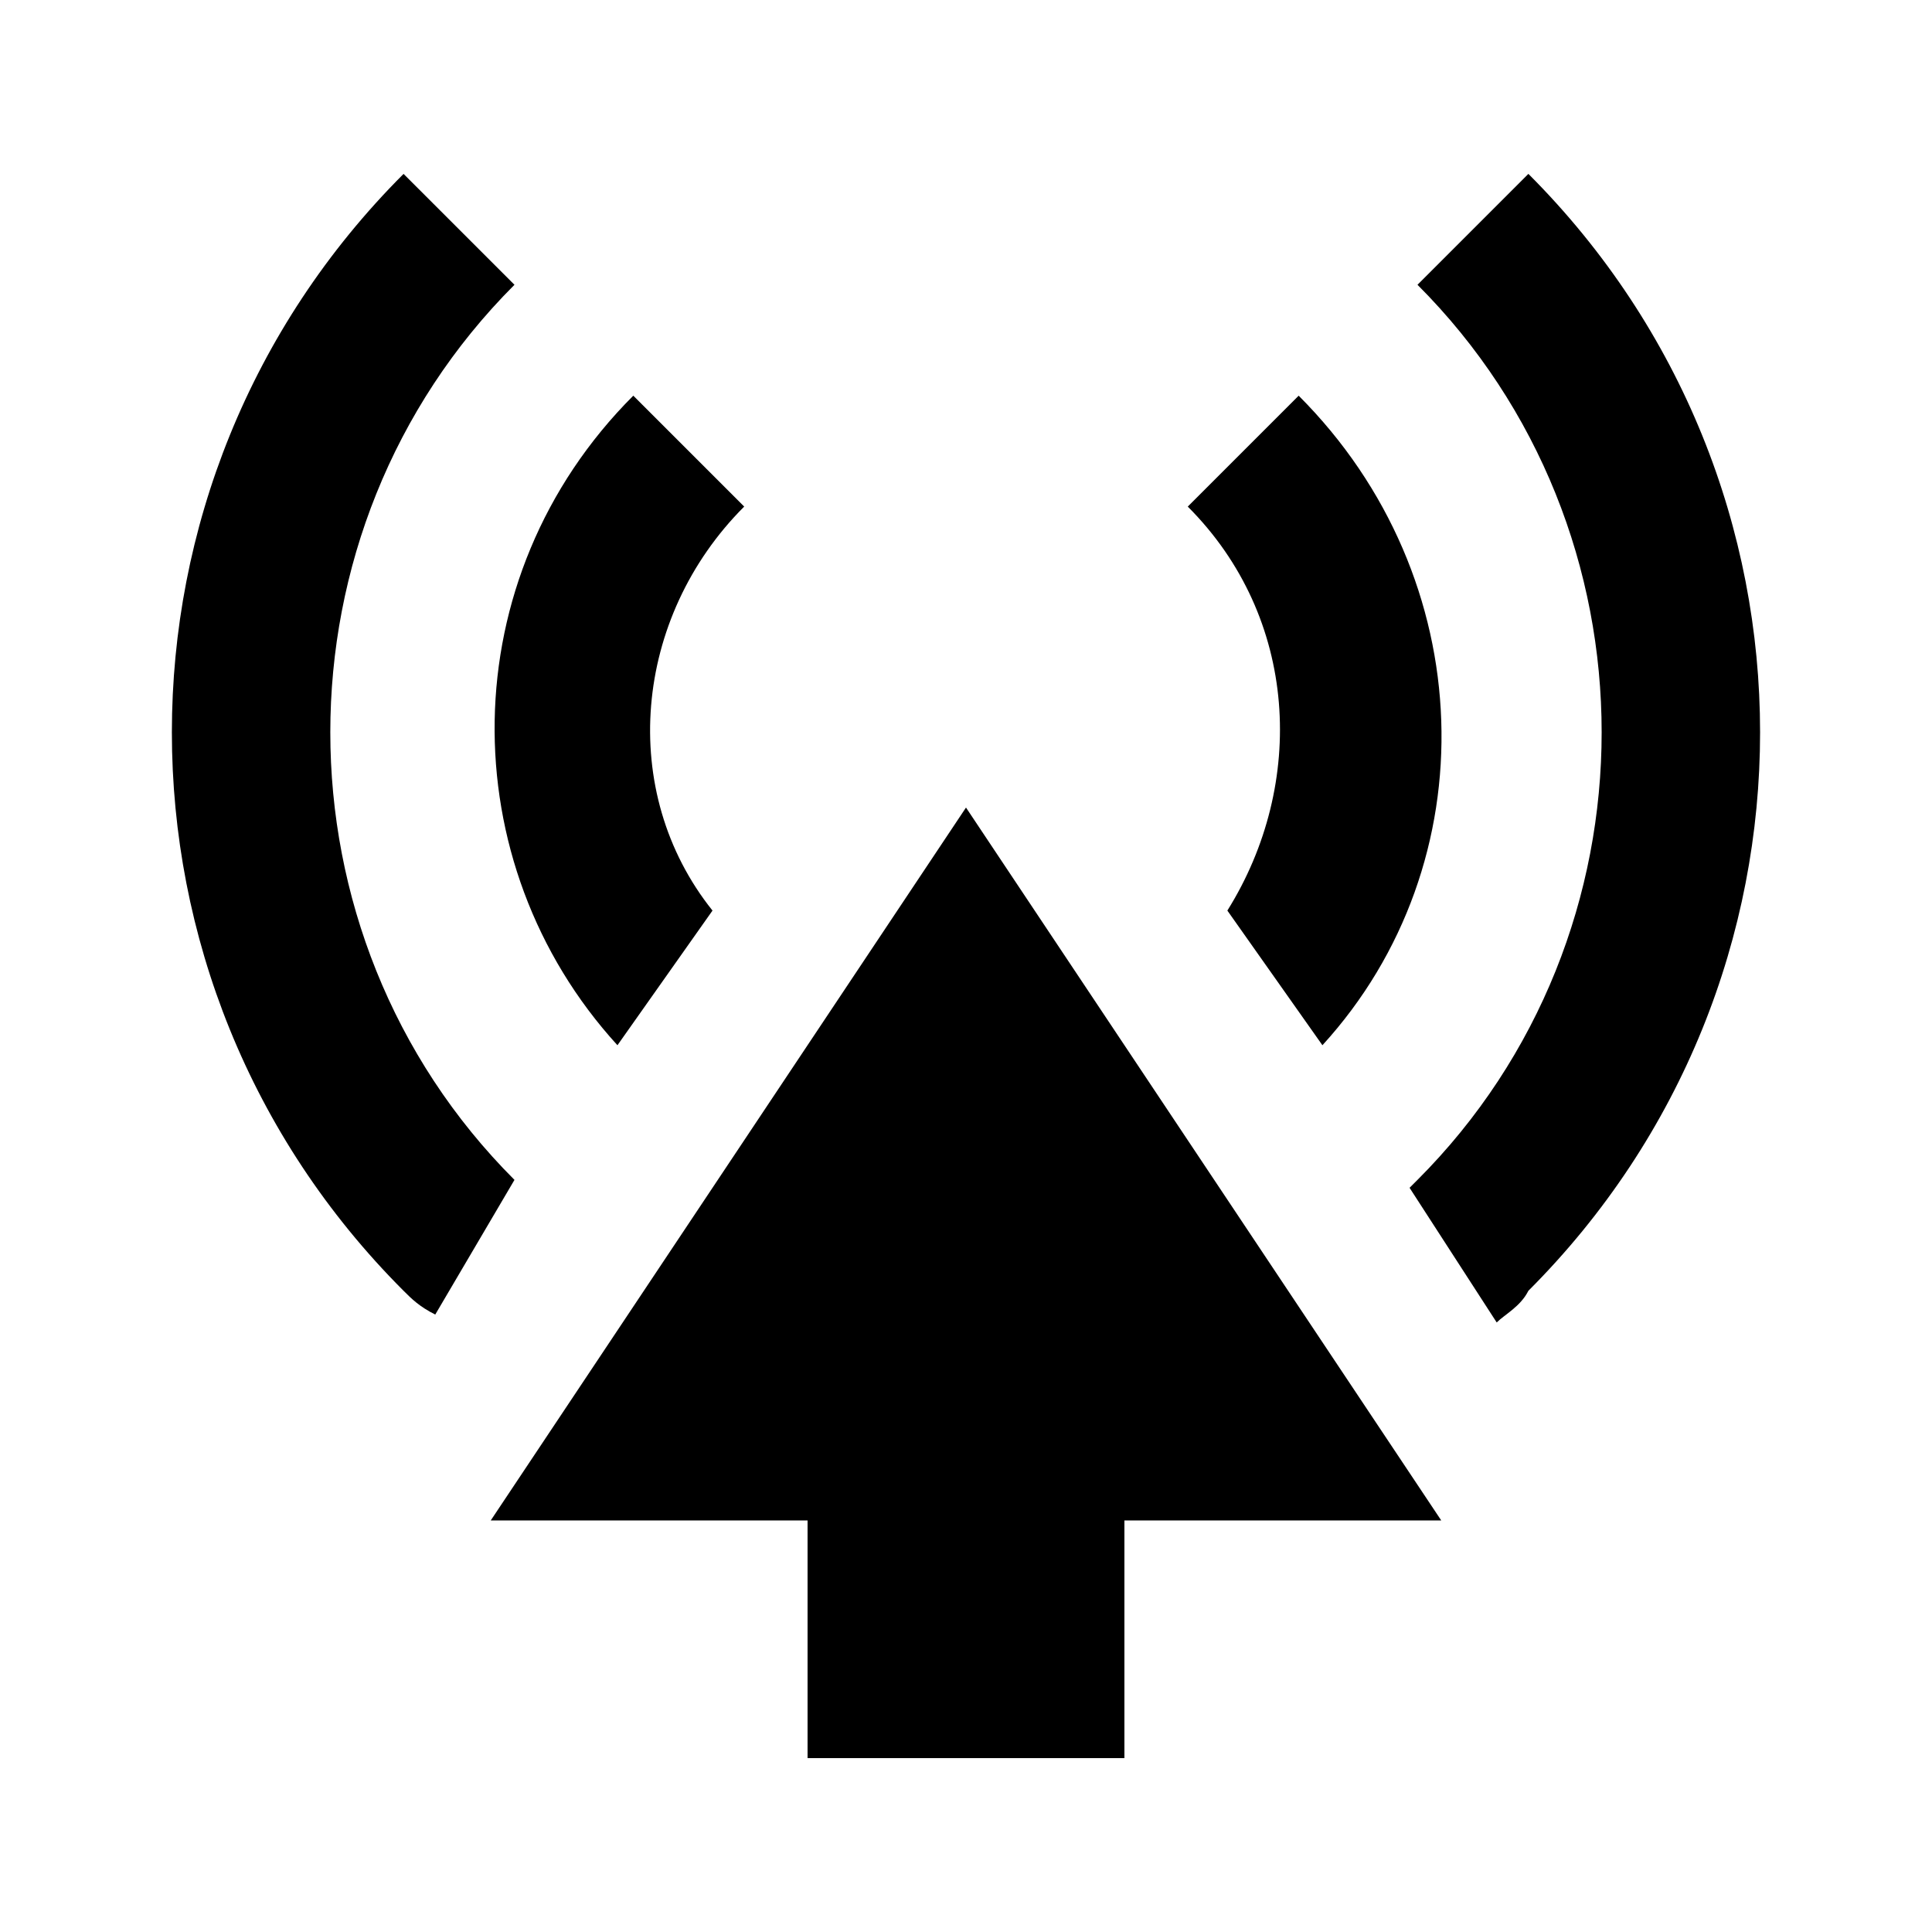 <?xml version="1.0" encoding="UTF-8"?>
<!-- Uploaded to: SVG Repo, www.svgrepo.com, Generator: SVG Repo Mixer Tools -->
<svg fill="#000000" width="800px" height="800px" version="1.1" viewBox="144 144 512 512" xmlns="http://www.w3.org/2000/svg">
 <g>
  <path d="m549.04 486.07c81.867-81.871 81.867-214.12 0-295.99l-29.391 29.391c65.074 65.074 65.074 172.14 0 237.21l-2.098 2.098 23.09 35.688c2.102-2.102 6.297-4.199 8.398-8.398z"/>
  <path d="m280.34 456.68c-65.074-65.074-65.074-172.14 0-237.21l-29.391-29.387c-81.867 81.867-81.867 214.12 0 295.99 2.098 2.098 4.199 4.199 8.398 6.297l20.992-35.688c2.098 2.102 2.098 2.102 0 0z"/>
  <path d="m488.16 248.86-29.391 29.391c29.391 29.391 31.488 73.473 10.496 107.06l25.191 35.688c44.086-48.285 41.984-123.86-6.297-172.14z"/>
  <path d="m341.22 278.25-29.391-29.391c-48.281 48.281-48.281 123.85-4.199 172.14l25.191-35.688c-25.191-31.488-20.992-77.672 8.398-107.06z"/>
  <path d="m525.95 546.94h-83.969v62.977h-83.969v-62.977h-83.965l125.95-188.93z"/>
 </g>
</svg>
